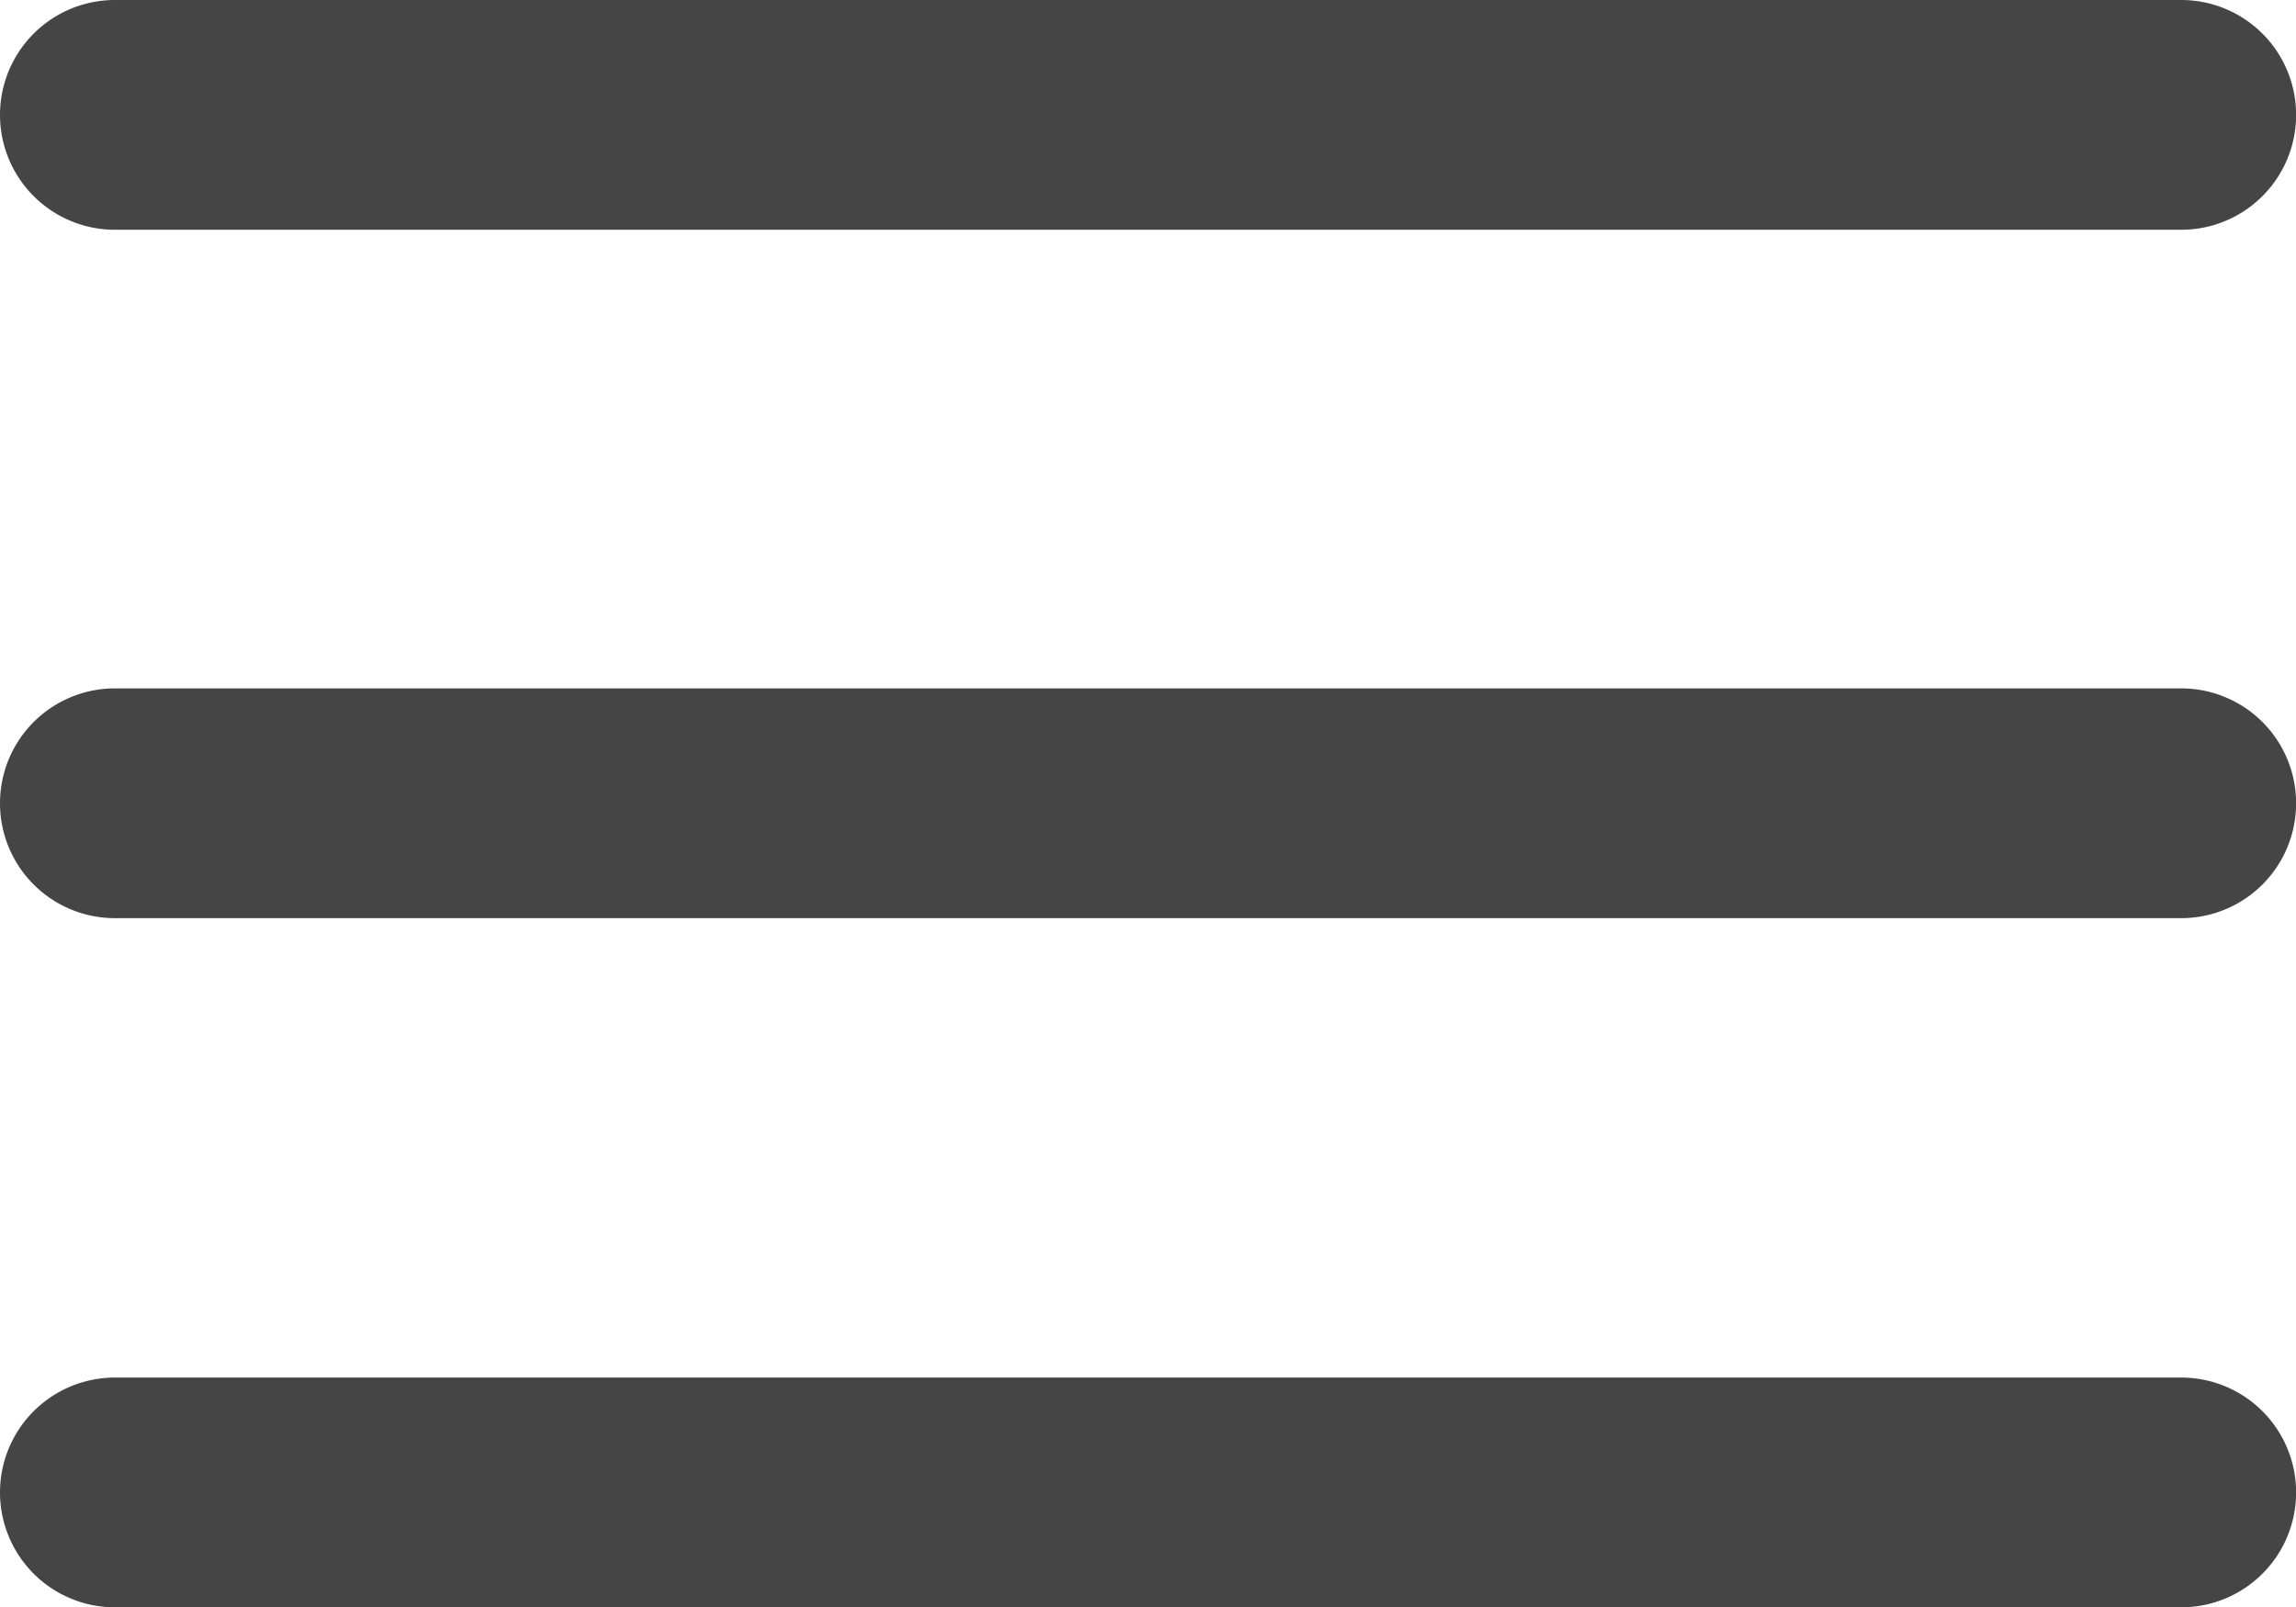<svg id="menu-lines" xmlns="http://www.w3.org/2000/svg" width="20.283" height="14.201" viewBox="0 0 20.283 14.201">
  <path id="Path_101" data-name="Path 101" d="M19.269,143H1.015a1.015,1.015,0,1,0,0,2.03H19.269a1.015,1.015,0,1,0,0-2.03Z" transform="translate(0 -136.918)" fill="#454545"/>
  <path id="Path_102" data-name="Path 102" d="M1.015,49.73H19.269a1.015,1.015,0,1,0,0-2.03H1.015a1.015,1.015,0,1,0,0,2.03Z" transform="translate(0 -47.7)" fill="#454545"/>
  <path id="Path_103" data-name="Path 103" d="M19.269,238.4H1.015a1.015,1.015,0,0,0,0,2.03H19.269a1.015,1.015,0,0,0,0-2.03Z" transform="translate(0 -226.229)" fill="#454545"/>
</svg>
